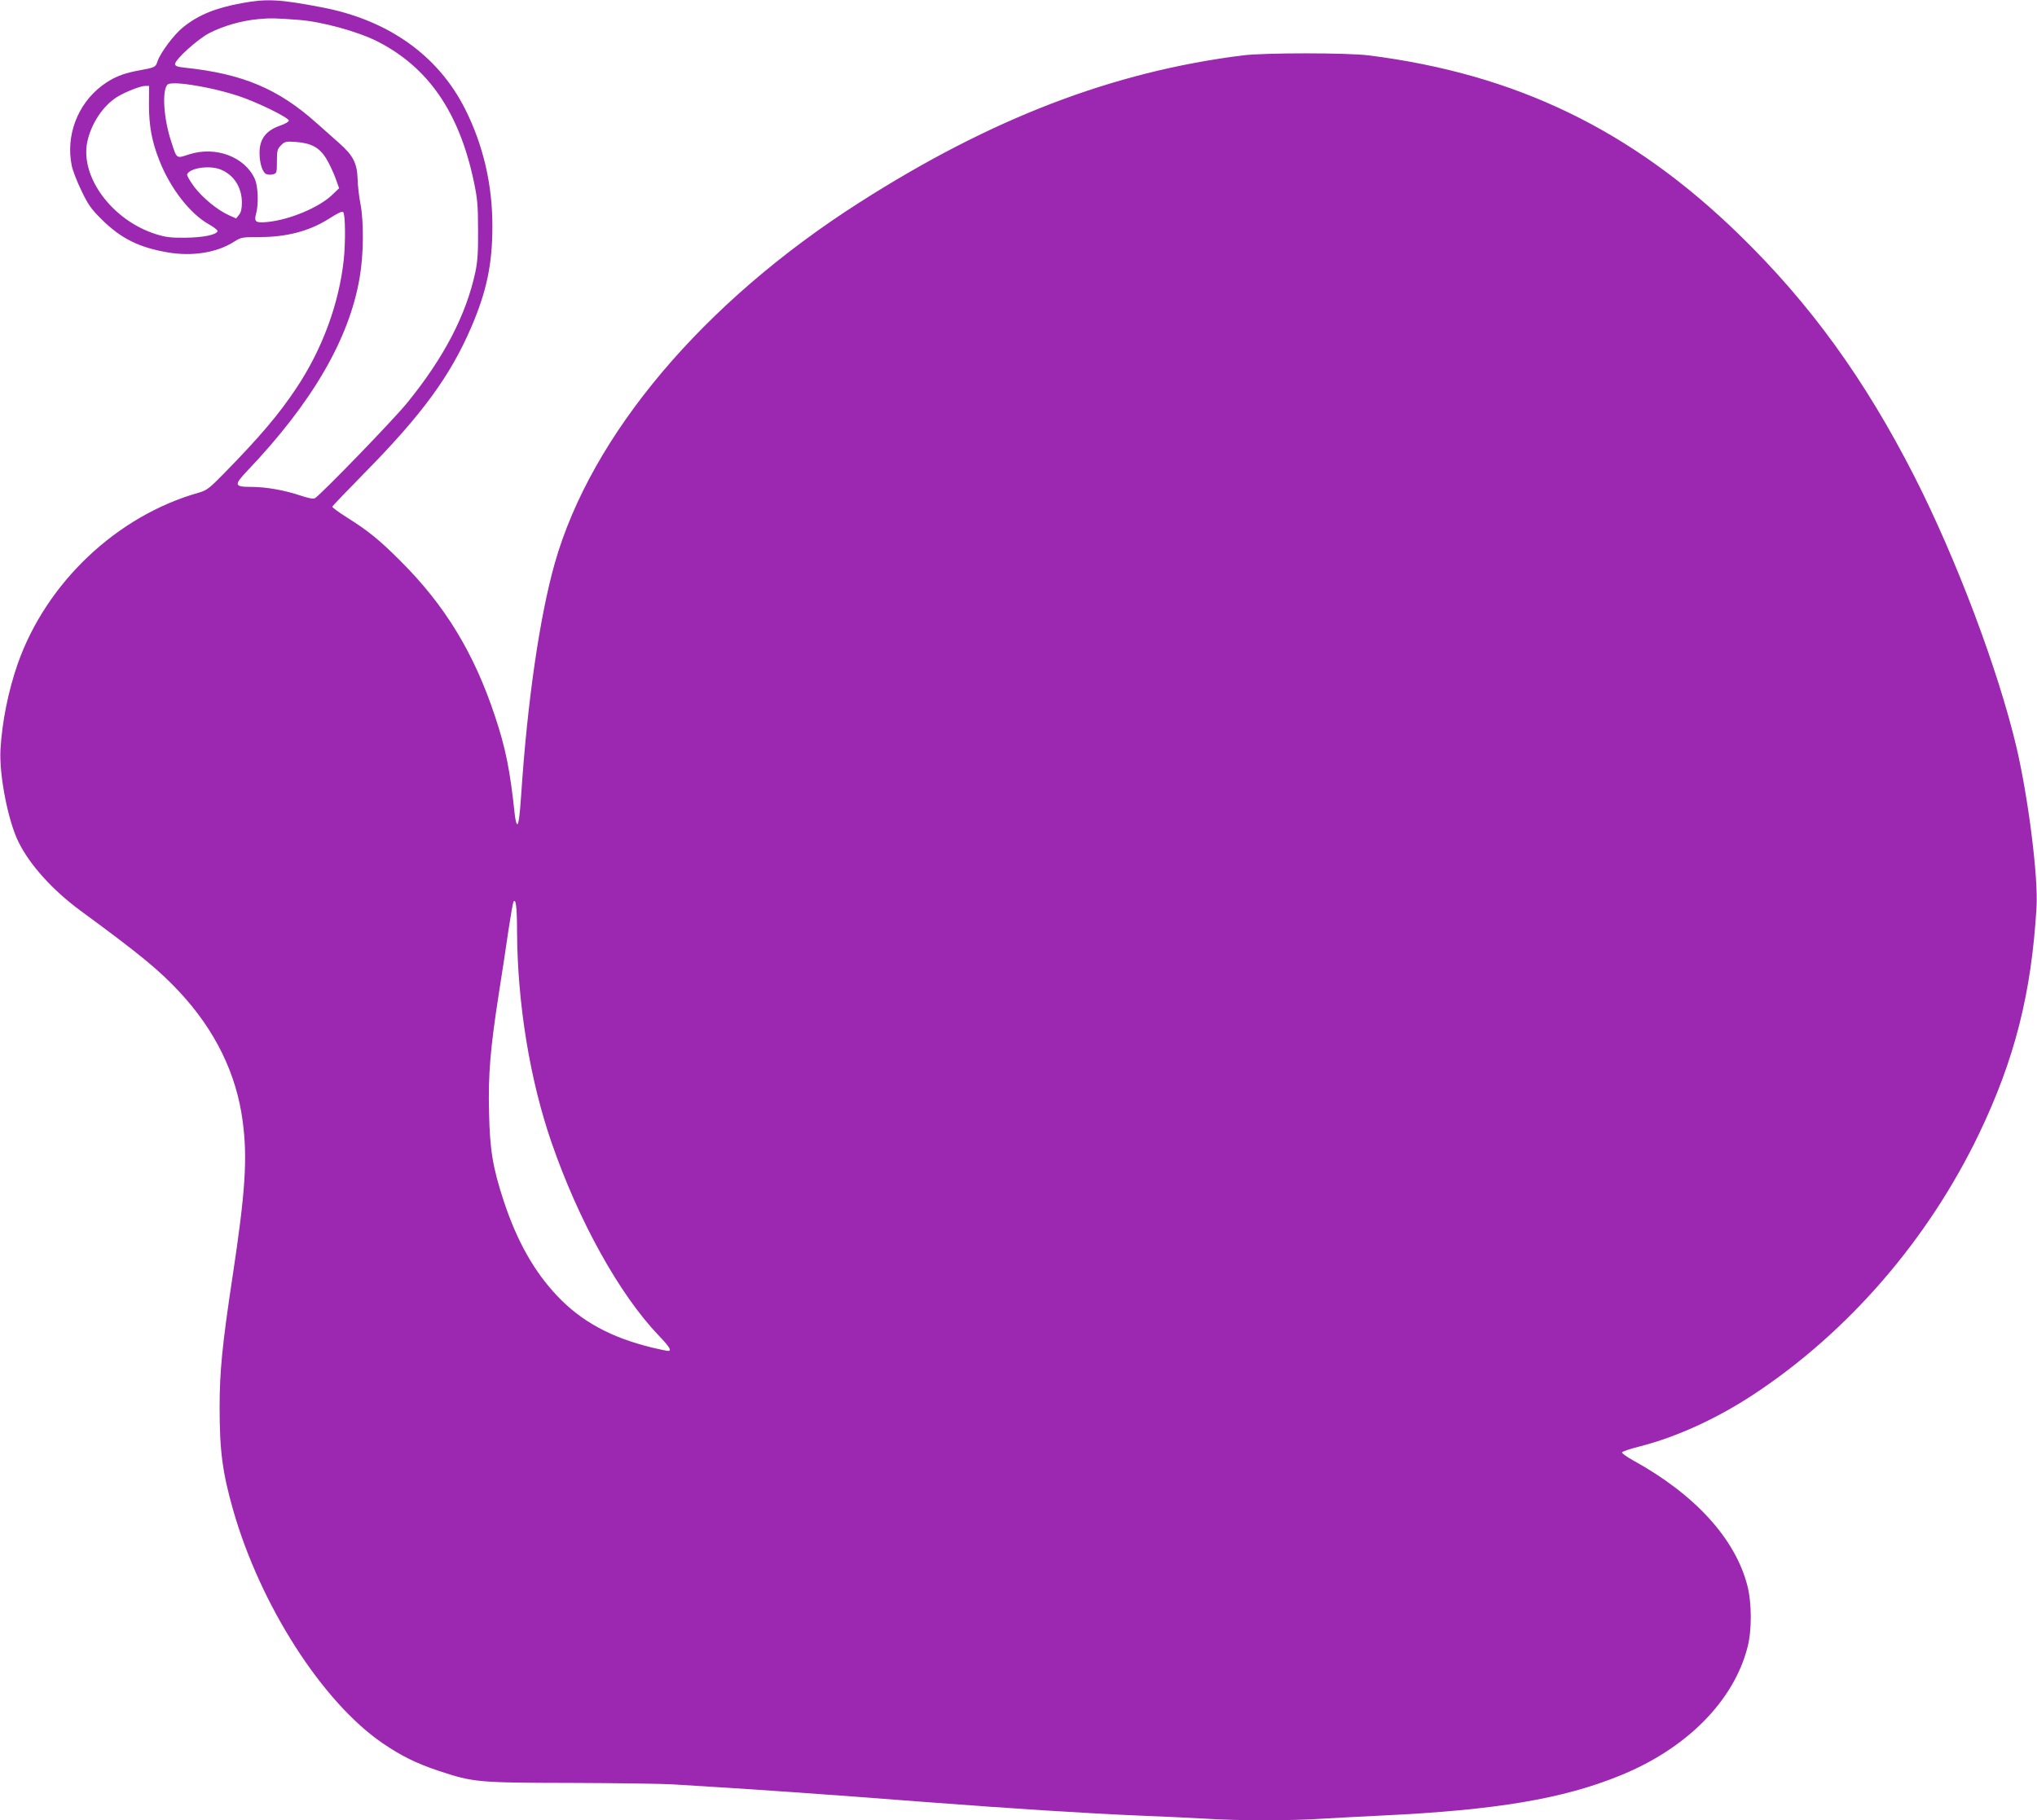 <?xml version="1.0" standalone="no"?>
<!DOCTYPE svg PUBLIC "-//W3C//DTD SVG 20010904//EN"
 "http://www.w3.org/TR/2001/REC-SVG-20010904/DTD/svg10.dtd">
<svg version="1.0" xmlns="http://www.w3.org/2000/svg"
 width="1280pt" height="1144pt" viewBox="0 0 1280 1144"
 preserveAspectRatio="xMidYMid meet">
<g transform="translate(0,1144) scale(0.1,-0.1)"
fill="#9c27b0" stroke="none">
<path d="M1518 11420 c-166 -31 -269 -73 -366 -150 -58 -46 -144 -161 -162
-215 -13 -38 -13 -39 -129 -60 -96 -19 -153 -43 -221 -94 -153 -116 -228 -313
-189 -503 6 -29 33 -100 61 -157 42 -88 62 -116 127 -180 120 -119 233 -176
414 -207 155 -27 310 -2 418 67 44 28 51 29 160 29 168 0 310 37 429 111 68
43 89 53 97 45 13 -13 15 -189 3 -299 -30 -278 -136 -563 -297 -805 -113 -170
-232 -309 -457 -539 -89 -91 -107 -105 -156 -119 -515 -145 -960 -566 -1139
-1077 -58 -166 -98 -362 -108 -537 -9 -160 48 -453 115 -585 72 -144 214 -300
386 -427 375 -275 495 -374 624 -512 224 -241 358 -514 397 -813 31 -233 17
-444 -64 -978 -64 -422 -81 -594 -81 -819 0 -276 18 -410 85 -646 171 -599
561 -1207 940 -1466 119 -81 213 -127 354 -174 215 -71 242 -74 826 -75 286
-1 574 -5 640 -9 546 -33 916 -59 1590 -111 521 -40 1041 -73 1335 -85 151 -6
345 -15 430 -20 198 -13 537 -13 727 0 82 5 252 14 378 20 716 34 1138 105
1497 252 416 169 712 467 799 806 28 107 27 278 -1 387 -76 295 -329 573 -718
787 -40 22 -71 45 -70 50 2 6 53 23 113 38 231 59 484 175 715 327 597 394
1097 974 1416 1638 224 468 329 881 361 1424 11 190 -51 684 -126 1005 -115
487 -377 1182 -641 1701 -312 612 -655 1086 -1101 1520 -675 658 -1402 1010
-2329 1127 -140 17 -649 17 -790 0 -819 -103 -1582 -396 -2410 -925 -981 -626
-1685 -1460 -1914 -2267 -94 -332 -172 -865 -211 -1455 -9 -132 -16 -185 -25
-185 -5 0 -11 26 -15 58 -30 284 -58 421 -125 622 -132 398 -315 697 -594 975
-133 133 -201 188 -339 275 -51 32 -91 62 -89 66 2 5 92 99 200 209 363 368
542 613 673 918 97 225 133 398 133 632 1 264 -58 515 -172 741 -170 337 -484
559 -900 638 -266 51 -346 55 -504 26z m360 -105 c144 -11 368 -72 493 -135
319 -162 514 -444 606 -879 23 -108 27 -151 27 -306 1 -138 -3 -200 -17 -265
-58 -270 -197 -537 -427 -820 -88 -109 -546 -581 -581 -601 -11 -6 -41 0 -89
16 -101 34 -218 55 -311 55 -107 0 -110 11 -28 98 410 430 643 830 709 1217
25 144 27 348 5 464 -9 44 -17 116 -18 158 -3 96 -28 146 -114 222 -32 28 -96
85 -143 127 -241 216 -466 311 -832 349 -43 5 -58 10 -58 22 0 29 142 157 215
195 87 45 205 79 310 88 78 7 103 6 253 -5z m-578 -426 c52 -10 140 -33 195
-51 117 -38 320 -137 320 -156 0 -7 -24 -21 -53 -31 -91 -31 -132 -85 -131
-173 0 -62 17 -117 40 -131 9 -5 28 -7 42 -3 26 6 27 9 27 82 0 67 3 78 26
101 24 24 31 25 92 21 98 -7 150 -36 191 -103 19 -30 44 -85 58 -121 l24 -67
-45 -43 c-82 -78 -265 -155 -404 -169 -75 -8 -87 1 -73 51 17 62 13 173 -8
220 -63 139 -246 207 -412 154 -83 -27 -77 -31 -113 80 -47 142 -59 315 -25
357 15 17 105 11 249 -18z m-364 -106 c0 -133 18 -233 66 -353 69 -175 192
-333 311 -400 32 -18 56 -37 54 -43 -7 -23 -93 -40 -202 -41 -90 -1 -124 3
-184 22 -274 86 -477 357 -433 578 24 116 99 230 190 286 51 31 143 67 173 68
l26 0 -1 -117z m452 -409 c82 -34 131 -111 132 -205 0 -40 -5 -63 -18 -79
l-18 -23 -45 20 c-73 33 -164 108 -218 178 -27 37 -48 72 -45 79 16 41 143 59
212 30z m1861 -4785 c2 -456 81 -939 218 -1333 170 -491 425 -950 670 -1207
71 -74 86 -99 61 -99 -7 0 -51 9 -97 20 -260 63 -447 164 -600 326 -144 152
-252 343 -335 594 -69 210 -88 320 -93 560 -6 236 8 404 63 755 19 121 46 296
59 389 14 93 28 173 32 179 14 24 22 -35 22 -184z"/>
</g>
</svg>
